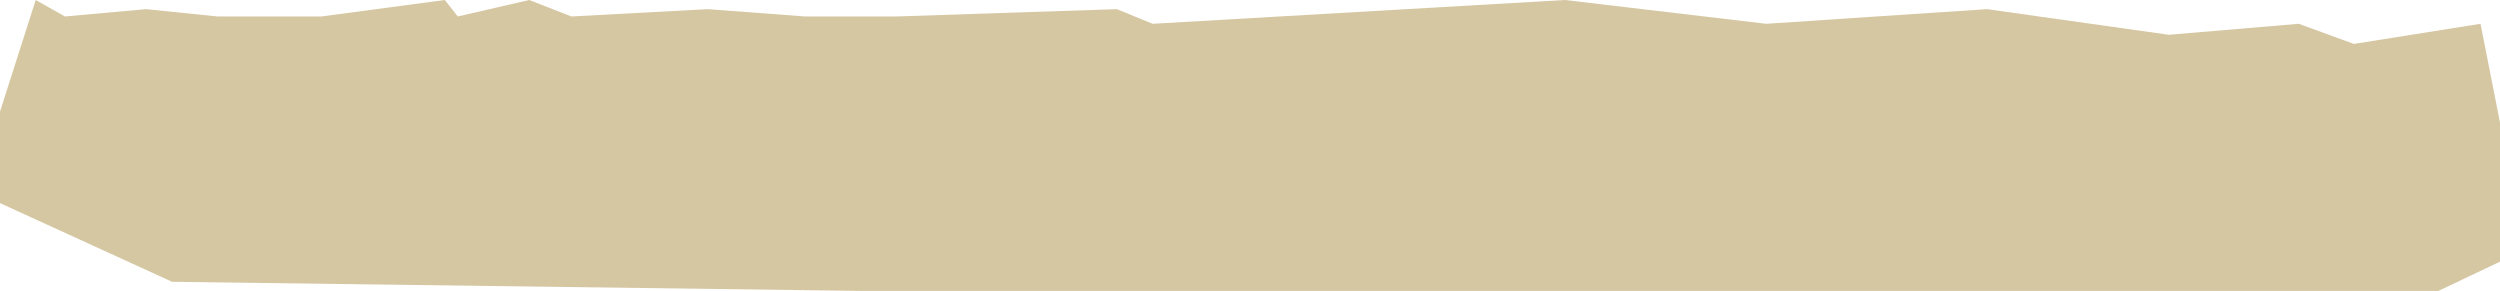<?xml version="1.0" encoding="UTF-8"?> <svg xmlns="http://www.w3.org/2000/svg" width="464" height="54" viewBox="0 0 464 54" fill="none"><path d="M149.444 3.057H166.317L207.294 1.698L213.922 4.415L290.452 0L327.813 4.415L368.79 1.698L402.535 6.453L426.639 4.415L436.883 8.151L460.384 4.415L464 22.755V48.566L452.551 54H280.81H160.291L31.938 52.302L0 37.698V20.717L6.629 0L12.052 3.057L27.117 1.698L40.374 3.057H59.657L82.556 0L84.966 3.057L98.223 0L106.057 3.057L131.366 1.698L149.444 3.057Z" fill="#D6C7A3"></path></svg> 